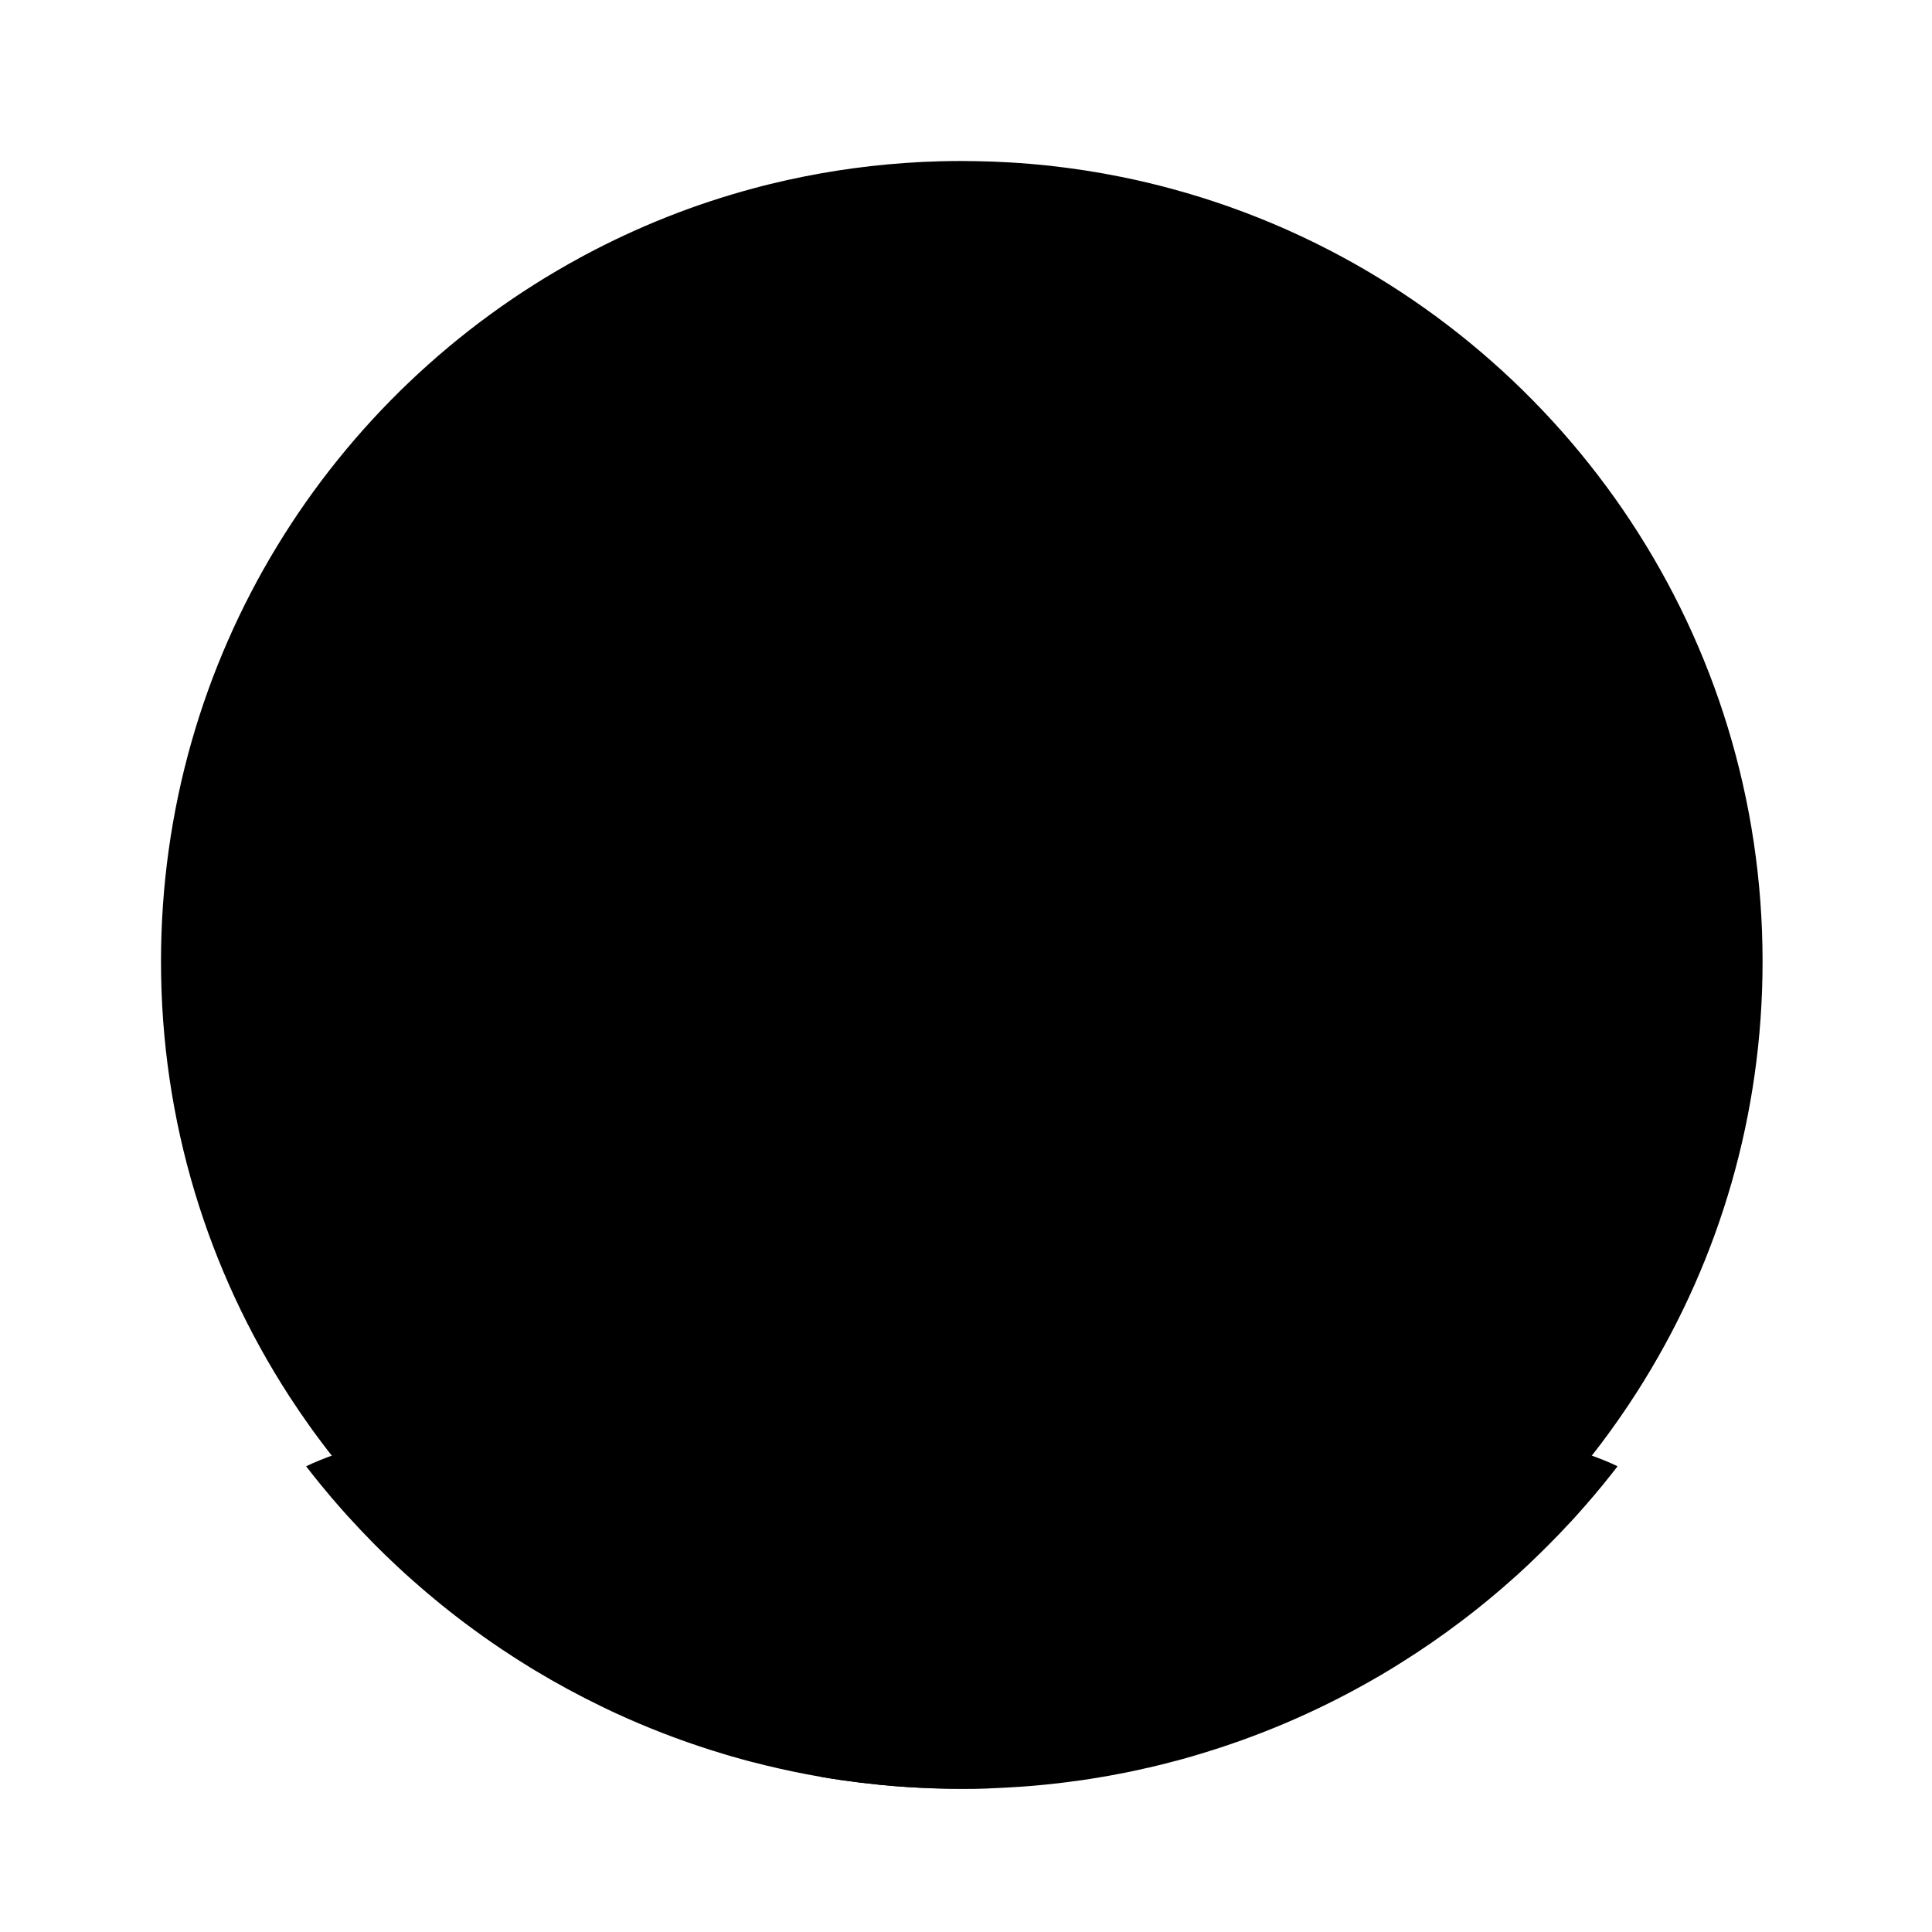 <svg width="72" height="72" viewBox="0 0 72 72" fill="none" xmlns="http://www.w3.org/2000/svg">
<g filter="url(#filter0_d_1746_272)">
<mask id="path-1-outside-1_1746_272" maskUnits="userSpaceOnUse" x="4" y="0" width="64" height="64" fill="black">
<rect fill="white" x="4" width="64" height="64"/>
<path d="M66.686 31.832C66.686 37.747 65.018 43.274 62.128 47.967C62.028 48.131 61.925 48.295 61.82 48.458C61.595 48.81 61.361 49.157 61.122 49.499C61.067 49.578 61.011 49.658 60.954 49.735C60.95 49.741 60.946 49.746 60.942 49.752C60.863 49.863 60.782 49.975 60.701 50.085C60.686 50.105 60.67 50.126 60.656 50.145C60.597 50.227 60.536 50.306 60.477 50.387C60.456 50.416 60.434 50.443 60.412 50.471C60.368 50.529 60.325 50.587 60.28 50.645C60.278 50.648 60.275 50.651 60.273 50.654C60.202 50.746 60.131 50.837 60.058 50.928C59.978 51.031 59.896 51.133 59.812 51.235C59.791 51.262 59.769 51.289 59.748 51.315C59.729 51.339 59.71 51.363 59.69 51.386C59.493 51.627 59.291 51.864 59.085 52.099C59.002 52.195 58.918 52.289 58.833 52.385C58.823 52.396 58.813 52.406 58.804 52.418C58.791 52.431 58.78 52.445 58.768 52.457C58.724 52.506 58.681 52.553 58.638 52.601C58.607 52.635 58.575 52.668 58.545 52.702C58.253 53.018 57.955 53.33 57.649 53.634C57.627 53.656 57.605 53.678 57.582 53.7C57.512 53.77 57.442 53.839 57.372 53.907C57.225 54.051 57.076 54.194 56.926 54.336C56.921 54.339 56.916 54.344 56.911 54.349C56.817 54.436 56.723 54.523 56.629 54.61C56.586 54.649 56.543 54.688 56.5 54.728C56.484 54.741 56.469 54.756 56.453 54.77C56.311 54.897 56.168 55.023 56.024 55.147C55.987 55.179 55.951 55.209 55.915 55.241C55.821 55.322 55.726 55.402 55.63 55.482C55.243 55.806 54.849 56.121 54.446 56.425C53.71 56.983 52.947 57.508 52.16 57.998H52.158C52.09 58.042 52.024 58.085 51.955 58.127C51.932 58.14 51.91 58.154 51.888 58.167C51.832 58.202 51.775 58.236 51.717 58.271H51.717C51.612 58.333 51.507 58.395 51.402 58.458C51.264 58.538 51.125 58.619 50.985 58.697C49.006 59.814 46.89 60.72 44.669 61.38C44.586 61.406 44.503 61.431 44.42 61.455C44.349 61.475 44.279 61.495 44.208 61.515C44.127 61.538 44.046 61.56 43.965 61.583C43.923 61.594 43.882 61.605 43.84 61.617H43.834C43.813 61.623 43.792 61.629 43.77 61.634C43.462 61.717 43.15 61.794 42.837 61.866C42.816 61.871 42.795 61.876 42.774 61.881H42.766C42.558 61.93 42.346 61.976 42.137 62.02C42.088 62.031 42.038 62.041 41.989 62.051C41.769 62.095 41.548 62.137 41.328 62.177C41.323 62.177 41.318 62.178 41.313 62.179C41.282 62.185 41.25 62.191 41.217 62.196C41.055 62.225 40.894 62.252 40.731 62.277C40.698 62.283 40.664 62.289 40.632 62.293C40.561 62.305 40.491 62.315 40.419 62.326H40.418C40.374 62.333 40.329 62.339 40.283 62.346C40.212 62.356 40.141 62.365 40.069 62.375C39.984 62.387 39.9 62.398 39.814 62.408C39.809 62.409 39.805 62.409 39.8 62.41C39.792 62.411 39.785 62.412 39.778 62.413C39.666 62.43 39.551 62.442 39.438 62.456H39.437C39.076 62.498 38.712 62.533 38.348 62.563C38.23 62.572 38.112 62.581 37.994 62.589C37.949 62.592 37.903 62.595 37.857 62.597C37.573 62.617 37.288 62.631 37.001 62.642H36.993C36.919 62.645 36.845 62.647 36.771 62.649C36.462 62.658 36.154 62.663 35.843 62.663C35.532 62.663 35.223 62.658 34.914 62.649C34.84 62.647 34.766 62.645 34.693 62.642C34.404 62.631 34.115 62.617 33.829 62.598C33.645 62.586 33.463 62.574 33.282 62.559C33.143 62.548 33.006 62.535 32.869 62.522C32.824 62.517 32.78 62.513 32.734 62.508C32.287 62.464 31.843 62.408 31.402 62.346C31.395 62.345 31.389 62.344 31.381 62.343C31.145 62.309 30.91 62.272 30.676 62.232C30.653 62.228 30.63 62.224 30.607 62.22C30.484 62.199 30.363 62.178 30.241 62.155C30.178 62.144 30.116 62.132 30.051 62.12C29.384 61.993 28.727 61.844 28.074 61.675H28.07C28.049 61.669 28.028 61.664 28.007 61.658H28.004C27.975 61.651 27.947 61.644 27.918 61.636C27.841 61.616 27.765 61.595 27.689 61.574C27.616 61.554 27.544 61.533 27.471 61.513C27.395 61.492 27.318 61.47 27.241 61.448C27.238 61.448 27.236 61.446 27.233 61.446C27.202 61.437 27.169 61.427 27.137 61.417C27.122 61.413 27.108 61.409 27.092 61.404C27.088 61.403 27.086 61.401 27.081 61.4H27.079C27.065 61.395 27.05 61.392 27.037 61.388C27.029 61.385 27.021 61.383 27.014 61.381C26.848 61.332 26.684 61.281 26.518 61.228C25.291 60.84 24.096 60.377 22.94 59.844C22.882 59.817 22.826 59.79 22.768 59.764C22.706 59.734 22.642 59.704 22.58 59.674C22.521 59.647 22.464 59.619 22.406 59.59C21.56 59.18 20.734 58.733 19.933 58.25C19.892 58.224 19.849 58.199 19.808 58.174C19.782 58.158 19.757 58.142 19.732 58.127C19.661 58.085 19.592 58.041 19.524 57.997C19.422 57.933 19.319 57.869 19.216 57.804C19.069 57.709 18.926 57.615 18.781 57.518H18.779C18.747 57.497 18.716 57.476 18.684 57.455C18.224 57.146 17.772 56.825 17.33 56.493C16.932 56.194 16.542 55.887 16.161 55.569C15.992 55.429 15.824 55.287 15.658 55.141C15.564 55.063 15.473 54.982 15.382 54.901C15.343 54.867 15.304 54.832 15.265 54.797L15.104 54.653C14.869 54.439 14.637 54.222 14.41 54.002C14.391 53.983 14.371 53.965 14.353 53.947C14.323 53.917 14.292 53.888 14.262 53.859C14.215 53.812 14.168 53.766 14.121 53.719L14.103 53.7C14.081 53.678 14.058 53.656 14.036 53.634C13.989 53.588 13.944 53.542 13.898 53.496C13.594 53.188 13.296 52.873 13.005 52.553C12.975 52.521 12.946 52.489 12.918 52.457C12.856 52.388 12.795 52.319 12.733 52.249C12.726 52.241 12.719 52.233 12.711 52.225C12.467 51.95 12.229 51.67 11.997 51.386C11.977 51.362 11.958 51.339 11.939 51.315C11.809 51.155 11.68 50.996 11.554 50.834C11.504 50.77 11.455 50.708 11.406 50.645C11.375 50.604 11.344 50.563 11.313 50.522C11.27 50.466 11.229 50.411 11.186 50.355C11.155 50.315 11.126 50.275 11.096 50.234C11.092 50.229 11.089 50.226 11.086 50.222C11.019 50.133 10.953 50.043 10.887 49.953C10.834 49.88 10.782 49.806 10.729 49.733C10.458 49.353 10.195 48.968 9.941 48.575C6.816 43.754 5 38.004 5 31.832C5 20.126 11.526 9.943 21.139 4.724C21.187 4.696 21.236 4.67 21.284 4.645C23.35 3.537 25.555 2.657 27.868 2.041C28.076 1.984 28.286 1.931 28.496 1.88H28.497C30.169 1.472 31.895 1.2 33.661 1.076C34.116 1.043 34.574 1.021 35.034 1.01C35.303 1.004 35.572 1 35.843 1C36.04 1 36.236 1.002 36.433 1.007C36.854 1.014 37.272 1.03 37.688 1.055C38.202 1.084 38.713 1.128 39.221 1.182C40.156 1.285 41.078 1.428 41.985 1.612C42.642 1.744 43.293 1.898 43.934 2.073C45.461 2.486 46.941 3.015 48.364 3.647C48.398 3.662 48.432 3.678 48.466 3.693C59.206 8.514 66.686 19.3 66.686 31.832Z"/>
</mask>
<path d="M66.686 31.832C66.686 37.747 65.018 43.274 62.128 47.967C62.028 48.131 61.925 48.295 61.82 48.458C61.595 48.81 61.361 49.157 61.122 49.499C61.067 49.578 61.011 49.658 60.954 49.735C60.95 49.741 60.946 49.746 60.942 49.752C60.863 49.863 60.782 49.975 60.701 50.085C60.686 50.105 60.67 50.126 60.656 50.145C60.597 50.227 60.536 50.306 60.477 50.387C60.456 50.416 60.434 50.443 60.412 50.471C60.368 50.529 60.325 50.587 60.28 50.645C60.278 50.648 60.275 50.651 60.273 50.654C60.202 50.746 60.131 50.837 60.058 50.928C59.978 51.031 59.896 51.133 59.812 51.235C59.791 51.262 59.769 51.289 59.748 51.315C59.729 51.339 59.71 51.363 59.69 51.386C59.493 51.627 59.291 51.864 59.085 52.099C59.002 52.195 58.918 52.289 58.833 52.385C58.823 52.396 58.813 52.406 58.804 52.418C58.791 52.431 58.78 52.445 58.768 52.457C58.724 52.506 58.681 52.553 58.638 52.601C58.607 52.635 58.575 52.668 58.545 52.702C58.253 53.018 57.955 53.33 57.649 53.634C57.627 53.656 57.605 53.678 57.582 53.7C57.512 53.77 57.442 53.839 57.372 53.907C57.225 54.051 57.076 54.194 56.926 54.336C56.921 54.339 56.916 54.344 56.911 54.349C56.817 54.436 56.723 54.523 56.629 54.61C56.586 54.649 56.543 54.688 56.5 54.728C56.484 54.741 56.469 54.756 56.453 54.77C56.311 54.897 56.168 55.023 56.024 55.147C55.987 55.179 55.951 55.209 55.915 55.241C55.821 55.322 55.726 55.402 55.63 55.482C55.243 55.806 54.849 56.121 54.446 56.425C53.71 56.983 52.947 57.508 52.16 57.998H52.158C52.09 58.042 52.024 58.085 51.955 58.127C51.932 58.14 51.91 58.154 51.888 58.167C51.832 58.202 51.775 58.236 51.717 58.271H51.717C51.612 58.333 51.507 58.395 51.402 58.458C51.264 58.538 51.125 58.619 50.985 58.697C49.006 59.814 46.89 60.72 44.669 61.38C44.586 61.406 44.503 61.431 44.42 61.455C44.349 61.475 44.279 61.495 44.208 61.515C44.127 61.538 44.046 61.56 43.965 61.583C43.923 61.594 43.882 61.605 43.84 61.617H43.834C43.813 61.623 43.792 61.629 43.77 61.634C43.462 61.717 43.15 61.794 42.837 61.866C42.816 61.871 42.795 61.876 42.774 61.881H42.766C42.558 61.93 42.346 61.976 42.137 62.02C42.088 62.031 42.038 62.041 41.989 62.051C41.769 62.095 41.548 62.137 41.328 62.177C41.323 62.177 41.318 62.178 41.313 62.179C41.282 62.185 41.25 62.191 41.217 62.196C41.055 62.225 40.894 62.252 40.731 62.277C40.698 62.283 40.664 62.289 40.632 62.293C40.561 62.305 40.491 62.315 40.419 62.326H40.418C40.374 62.333 40.329 62.339 40.283 62.346C40.212 62.356 40.141 62.365 40.069 62.375C39.984 62.387 39.9 62.398 39.814 62.408C39.809 62.409 39.805 62.409 39.8 62.41C39.792 62.411 39.785 62.412 39.778 62.413C39.666 62.43 39.551 62.442 39.438 62.456H39.437C39.076 62.498 38.712 62.533 38.348 62.563C38.23 62.572 38.112 62.581 37.994 62.589C37.949 62.592 37.903 62.595 37.857 62.597C37.573 62.617 37.288 62.631 37.001 62.642H36.993C36.919 62.645 36.845 62.647 36.771 62.649C36.462 62.658 36.154 62.663 35.843 62.663C35.532 62.663 35.223 62.658 34.914 62.649C34.84 62.647 34.766 62.645 34.693 62.642C34.404 62.631 34.115 62.617 33.829 62.598C33.645 62.586 33.463 62.574 33.282 62.559C33.143 62.548 33.006 62.535 32.869 62.522C32.824 62.517 32.78 62.513 32.734 62.508C32.287 62.464 31.843 62.408 31.402 62.346C31.395 62.345 31.389 62.344 31.381 62.343C31.145 62.309 30.91 62.272 30.676 62.232C30.653 62.228 30.63 62.224 30.607 62.22C30.484 62.199 30.363 62.178 30.241 62.155C30.178 62.144 30.116 62.132 30.051 62.12C29.384 61.993 28.727 61.844 28.074 61.675H28.07C28.049 61.669 28.028 61.664 28.007 61.658H28.004C27.975 61.651 27.947 61.644 27.918 61.636C27.841 61.616 27.765 61.595 27.689 61.574C27.616 61.554 27.544 61.533 27.471 61.513C27.395 61.492 27.318 61.47 27.241 61.448C27.238 61.448 27.236 61.446 27.233 61.446C27.202 61.437 27.169 61.427 27.137 61.417C27.122 61.413 27.108 61.409 27.092 61.404C27.088 61.403 27.086 61.401 27.081 61.4H27.079C27.065 61.395 27.05 61.392 27.037 61.388C27.029 61.385 27.021 61.383 27.014 61.381C26.848 61.332 26.684 61.281 26.518 61.228C25.291 60.84 24.096 60.377 22.94 59.844C22.882 59.817 22.826 59.79 22.768 59.764C22.706 59.734 22.642 59.704 22.58 59.674C22.521 59.647 22.464 59.619 22.406 59.59C21.56 59.18 20.734 58.733 19.933 58.25C19.892 58.224 19.849 58.199 19.808 58.174C19.782 58.158 19.757 58.142 19.732 58.127C19.661 58.085 19.592 58.041 19.524 57.997C19.422 57.933 19.319 57.869 19.216 57.804C19.069 57.709 18.926 57.615 18.781 57.518H18.779C18.747 57.497 18.716 57.476 18.684 57.455C18.224 57.146 17.772 56.825 17.33 56.493C16.932 56.194 16.542 55.887 16.161 55.569C15.992 55.429 15.824 55.287 15.658 55.141C15.564 55.063 15.473 54.982 15.382 54.901C15.343 54.867 15.304 54.832 15.265 54.797L15.104 54.653C14.869 54.439 14.637 54.222 14.41 54.002C14.391 53.983 14.371 53.965 14.353 53.947C14.323 53.917 14.292 53.888 14.262 53.859C14.215 53.812 14.168 53.766 14.121 53.719L14.103 53.7C14.081 53.678 14.058 53.656 14.036 53.634C13.989 53.588 13.944 53.542 13.898 53.496C13.594 53.188 13.296 52.873 13.005 52.553C12.975 52.521 12.946 52.489 12.918 52.457C12.856 52.388 12.795 52.319 12.733 52.249C12.726 52.241 12.719 52.233 12.711 52.225C12.467 51.95 12.229 51.67 11.997 51.386C11.977 51.362 11.958 51.339 11.939 51.315C11.809 51.155 11.68 50.996 11.554 50.834C11.504 50.77 11.455 50.708 11.406 50.645C11.375 50.604 11.344 50.563 11.313 50.522C11.27 50.466 11.229 50.411 11.186 50.355C11.155 50.315 11.126 50.275 11.096 50.234C11.092 50.229 11.089 50.226 11.086 50.222C11.019 50.133 10.953 50.043 10.887 49.953C10.834 49.88 10.782 49.806 10.729 49.733C10.458 49.353 10.195 48.968 9.941 48.575C6.816 43.754 5 38.004 5 31.832C5 20.126 11.526 9.943 21.139 4.724C21.187 4.696 21.236 4.67 21.284 4.645C23.35 3.537 25.555 2.657 27.868 2.041C28.076 1.984 28.286 1.931 28.496 1.88H28.497C30.169 1.472 31.895 1.2 33.661 1.076C34.116 1.043 34.574 1.021 35.034 1.01C35.303 1.004 35.572 1 35.843 1C36.04 1 36.236 1.002 36.433 1.007C36.854 1.014 37.272 1.03 37.688 1.055C38.202 1.084 38.713 1.128 39.221 1.182C40.156 1.285 41.078 1.428 41.985 1.612C42.642 1.744 43.293 1.898 43.934 2.073C45.461 2.486 46.941 3.015 48.364 3.647C48.398 3.662 48.432 3.678 48.466 3.693C59.206 8.514 66.686 19.3 66.686 31.832Z" fill="#C1CDE0" style="fill:#C1CDE0;fill:color(display-p3 0.757 0.804 0.878);fill-opacity:1;"/>
<path d="M66.686 31.832C66.686 37.747 65.018 43.274 62.128 47.967C62.028 48.131 61.925 48.295 61.82 48.458C61.595 48.81 61.361 49.157 61.122 49.499C61.067 49.578 61.011 49.658 60.954 49.735C60.95 49.741 60.946 49.746 60.942 49.752C60.863 49.863 60.782 49.975 60.701 50.085C60.686 50.105 60.67 50.126 60.656 50.145C60.597 50.227 60.536 50.306 60.477 50.387C60.456 50.416 60.434 50.443 60.412 50.471C60.368 50.529 60.325 50.587 60.28 50.645C60.278 50.648 60.275 50.651 60.273 50.654C60.202 50.746 60.131 50.837 60.058 50.928C59.978 51.031 59.896 51.133 59.812 51.235C59.791 51.262 59.769 51.289 59.748 51.315C59.729 51.339 59.71 51.363 59.69 51.386C59.493 51.627 59.291 51.864 59.085 52.099C59.002 52.195 58.918 52.289 58.833 52.385C58.823 52.396 58.813 52.406 58.804 52.418C58.791 52.431 58.78 52.445 58.768 52.457C58.724 52.506 58.681 52.553 58.638 52.601C58.607 52.635 58.575 52.668 58.545 52.702C58.253 53.018 57.955 53.33 57.649 53.634C57.627 53.656 57.605 53.678 57.582 53.7C57.512 53.77 57.442 53.839 57.372 53.907C57.225 54.051 57.076 54.194 56.926 54.336C56.921 54.339 56.916 54.344 56.911 54.349C56.817 54.436 56.723 54.523 56.629 54.61C56.586 54.649 56.543 54.688 56.5 54.728C56.484 54.741 56.469 54.756 56.453 54.77C56.311 54.897 56.168 55.023 56.024 55.147C55.987 55.179 55.951 55.209 55.915 55.241C55.821 55.322 55.726 55.402 55.63 55.482C55.243 55.806 54.849 56.121 54.446 56.425C53.71 56.983 52.947 57.508 52.16 57.998H52.158C52.09 58.042 52.024 58.085 51.955 58.127C51.932 58.14 51.91 58.154 51.888 58.167C51.832 58.202 51.775 58.236 51.717 58.271H51.717C51.612 58.333 51.507 58.395 51.402 58.458C51.264 58.538 51.125 58.619 50.985 58.697C49.006 59.814 46.89 60.72 44.669 61.38C44.586 61.406 44.503 61.431 44.42 61.455C44.349 61.475 44.279 61.495 44.208 61.515C44.127 61.538 44.046 61.56 43.965 61.583C43.923 61.594 43.882 61.605 43.84 61.617H43.834C43.813 61.623 43.792 61.629 43.77 61.634C43.462 61.717 43.15 61.794 42.837 61.866C42.816 61.871 42.795 61.876 42.774 61.881H42.766C42.558 61.93 42.346 61.976 42.137 62.02C42.088 62.031 42.038 62.041 41.989 62.051C41.769 62.095 41.548 62.137 41.328 62.177C41.323 62.177 41.318 62.178 41.313 62.179C41.282 62.185 41.25 62.191 41.217 62.196C41.055 62.225 40.894 62.252 40.731 62.277C40.698 62.283 40.664 62.289 40.632 62.293C40.561 62.305 40.491 62.315 40.419 62.326H40.418C40.374 62.333 40.329 62.339 40.283 62.346C40.212 62.356 40.141 62.365 40.069 62.375C39.984 62.387 39.9 62.398 39.814 62.408C39.809 62.409 39.805 62.409 39.8 62.41C39.792 62.411 39.785 62.412 39.778 62.413C39.666 62.43 39.551 62.442 39.438 62.456H39.437C39.076 62.498 38.712 62.533 38.348 62.563C38.23 62.572 38.112 62.581 37.994 62.589C37.949 62.592 37.903 62.595 37.857 62.597C37.573 62.617 37.288 62.631 37.001 62.642H36.993C36.919 62.645 36.845 62.647 36.771 62.649C36.462 62.658 36.154 62.663 35.843 62.663C35.532 62.663 35.223 62.658 34.914 62.649C34.84 62.647 34.766 62.645 34.693 62.642C34.404 62.631 34.115 62.617 33.829 62.598C33.645 62.586 33.463 62.574 33.282 62.559C33.143 62.548 33.006 62.535 32.869 62.522C32.824 62.517 32.78 62.513 32.734 62.508C32.287 62.464 31.843 62.408 31.402 62.346C31.395 62.345 31.389 62.344 31.381 62.343C31.145 62.309 30.91 62.272 30.676 62.232C30.653 62.228 30.63 62.224 30.607 62.22C30.484 62.199 30.363 62.178 30.241 62.155C30.178 62.144 30.116 62.132 30.051 62.12C29.384 61.993 28.727 61.844 28.074 61.675H28.07C28.049 61.669 28.028 61.664 28.007 61.658H28.004C27.975 61.651 27.947 61.644 27.918 61.636C27.841 61.616 27.765 61.595 27.689 61.574C27.616 61.554 27.544 61.533 27.471 61.513C27.395 61.492 27.318 61.47 27.241 61.448C27.238 61.448 27.236 61.446 27.233 61.446C27.202 61.437 27.169 61.427 27.137 61.417C27.122 61.413 27.108 61.409 27.092 61.404C27.088 61.403 27.086 61.401 27.081 61.4H27.079C27.065 61.395 27.05 61.392 27.037 61.388C27.029 61.385 27.021 61.383 27.014 61.381C26.848 61.332 26.684 61.281 26.518 61.228C25.291 60.84 24.096 60.377 22.94 59.844C22.882 59.817 22.826 59.79 22.768 59.764C22.706 59.734 22.642 59.704 22.58 59.674C22.521 59.647 22.464 59.619 22.406 59.59C21.56 59.18 20.734 58.733 19.933 58.25C19.892 58.224 19.849 58.199 19.808 58.174C19.782 58.158 19.757 58.142 19.732 58.127C19.661 58.085 19.592 58.041 19.524 57.997C19.422 57.933 19.319 57.869 19.216 57.804C19.069 57.709 18.926 57.615 18.781 57.518H18.779C18.747 57.497 18.716 57.476 18.684 57.455C18.224 57.146 17.772 56.825 17.33 56.493C16.932 56.194 16.542 55.887 16.161 55.569C15.992 55.429 15.824 55.287 15.658 55.141C15.564 55.063 15.473 54.982 15.382 54.901C15.343 54.867 15.304 54.832 15.265 54.797L15.104 54.653C14.869 54.439 14.637 54.222 14.41 54.002C14.391 53.983 14.371 53.965 14.353 53.947C14.323 53.917 14.292 53.888 14.262 53.859C14.215 53.812 14.168 53.766 14.121 53.719L14.103 53.7C14.081 53.678 14.058 53.656 14.036 53.634C13.989 53.588 13.944 53.542 13.898 53.496C13.594 53.188 13.296 52.873 13.005 52.553C12.975 52.521 12.946 52.489 12.918 52.457C12.856 52.388 12.795 52.319 12.733 52.249C12.726 52.241 12.719 52.233 12.711 52.225C12.467 51.95 12.229 51.67 11.997 51.386C11.977 51.362 11.958 51.339 11.939 51.315C11.809 51.155 11.68 50.996 11.554 50.834C11.504 50.77 11.455 50.708 11.406 50.645C11.375 50.604 11.344 50.563 11.313 50.522C11.27 50.466 11.229 50.411 11.186 50.355C11.155 50.315 11.126 50.275 11.096 50.234C11.092 50.229 11.089 50.226 11.086 50.222C11.019 50.133 10.953 50.043 10.887 49.953C10.834 49.88 10.782 49.806 10.729 49.733C10.458 49.353 10.195 48.968 9.941 48.575C6.816 43.754 5 38.004 5 31.832C5 20.126 11.526 9.943 21.139 4.724C21.187 4.696 21.236 4.67 21.284 4.645C23.35 3.537 25.555 2.657 27.868 2.041C28.076 1.984 28.286 1.931 28.496 1.88H28.497C30.169 1.472 31.895 1.2 33.661 1.076C34.116 1.043 34.574 1.021 35.034 1.01C35.303 1.004 35.572 1 35.843 1C36.04 1 36.236 1.002 36.433 1.007C36.854 1.014 37.272 1.03 37.688 1.055C38.202 1.084 38.713 1.128 39.221 1.182C40.156 1.285 41.078 1.428 41.985 1.612C42.642 1.744 43.293 1.898 43.934 2.073C45.461 2.486 46.941 3.015 48.364 3.647C48.398 3.662 48.432 3.678 48.466 3.693C59.206 8.514 66.686 19.3 66.686 31.832Z" stroke="white" style="stroke:white;stroke-opacity:1;" stroke-width="2" mask="url(#path-1-outside-1_1746_272)"/>
<path d="M45.575 15.291H25.048V42.881H45.575V15.291Z" fill="#668EA5" style="fill:#668EA5;fill:color(display-p3 0.4 0.557 0.647);fill-opacity:1;"/>
<path d="M28.501 24.537C29.562 24.537 30.423 23.341 30.423 21.867C30.423 20.392 29.562 19.197 28.501 19.197C27.44 19.197 26.58 20.392 26.58 21.867C26.58 23.341 27.44 24.537 28.501 24.537Z" fill="#FFC999" style="fill:#FFC999;fill:color(display-p3 1 0.788 0.6);fill-opacity:1;"/>
<path d="M40.285 44.371H31.549L32.419 33.986L32.722 30.36H38.917L39.283 34.106L40.285 44.371Z" fill="#FFC999" style="fill:#FFC999;fill:color(display-p3 1 0.788 0.6);fill-opacity:1;"/>
<path d="M43.758 24.537C44.82 24.537 45.68 23.341 45.68 21.867C45.68 20.392 44.82 19.197 43.758 19.197C42.697 19.197 41.837 20.392 41.837 21.867C41.837 23.341 42.697 24.537 43.758 24.537Z" fill="#FFC999" style="fill:#FFC999;fill:color(display-p3 1 0.788 0.6);fill-opacity:1;"/>
<path d="M40.881 41.375C40.798 41.789 40.715 42.205 40.633 42.62C40.615 42.707 40.598 42.793 40.581 42.881C40.482 43.377 40.383 43.872 40.284 44.368C40.284 44.368 40.284 44.37 40.284 44.371C39.295 49.338 38.305 54.306 37.315 59.273C37.279 59.454 37.243 59.635 37.208 59.815C37.141 60.146 37.076 60.476 37.01 60.806L37.008 61.24L37.005 61.758L37.002 62.642H36.993C36.92 62.645 36.846 62.647 36.772 62.649C36.463 62.658 36.155 62.663 35.844 62.663C35.533 62.663 35.224 62.658 34.915 62.649C34.841 62.647 34.767 62.645 34.694 62.642C34.405 62.631 34.116 62.617 33.829 62.598C33.646 62.586 33.464 62.574 33.282 62.559C33.144 62.548 33.007 62.535 32.87 62.522C32.825 62.517 32.78 62.513 32.735 62.508C32.288 62.464 31.844 62.408 31.403 62.346C31.395 62.345 31.39 62.344 31.382 62.343C31.146 62.309 30.911 62.272 30.677 62.232C30.654 62.228 30.631 62.224 30.608 62.22L30.191 48.004L30.105 45.057L30.041 42.881L29.993 41.255L29.991 41.2C30.036 41.218 30.082 41.236 30.128 41.255C30.4 41.362 30.708 41.474 31.048 41.584C31.188 41.629 31.333 41.673 31.485 41.717C31.552 41.736 31.621 41.755 31.69 41.775C31.715 41.781 31.74 41.788 31.766 41.795C31.769 41.796 31.772 41.797 31.775 41.798C31.844 41.816 31.915 41.834 31.986 41.852C32.221 41.912 32.468 41.967 32.723 42.018C33.449 42.164 34.259 42.27 35.14 42.299C36.587 42.349 37.865 42.184 38.918 41.951C39.31 41.865 39.67 41.768 39.997 41.67C40.005 41.668 40.013 41.665 40.021 41.663C40.095 41.641 40.168 41.618 40.238 41.595C40.259 41.589 40.28 41.582 40.301 41.575C40.511 41.508 40.706 41.44 40.882 41.375H40.881Z" fill="#2F1D12" style="fill:#2F1D12;fill:color(display-p3 0.184 0.114 0.071);fill-opacity:1;"/>
<path d="M59.121 50.174C59.085 50.162 59.05 50.149 59.012 50.136C58.831 50.072 58.637 50.008 58.434 49.941C58.231 49.874 58.017 49.807 57.794 49.738H57.793C56.879 49.456 55.814 49.157 54.696 48.863C53.578 48.569 52.406 48.28 51.274 48.019C48.934 47.48 46.772 47.06 45.631 46.956C45.076 46.905 44.598 46.547 44.395 46.028L43.165 42.881L42.528 41.255L42.214 40.448C42.066 40.073 41.776 39.782 41.419 39.63H41.418C41.259 39.562 41.086 39.523 40.906 39.515C40.886 39.514 40.866 39.514 40.845 39.514L40.841 39.527L40.338 41.255L40.239 41.595L40.072 42.172V42.176L39.901 42.763L39.866 42.881L39.432 44.371L36.109 55.8L35.948 56.353L35.88 56.586L35.845 56.707L35.81 56.586L35.742 56.353L35.581 55.8L32.258 44.371L31.98 43.416L31.824 42.881L31.789 42.763L31.709 42.487V42.483L31.617 42.172L31.486 41.717L31.45 41.595L31.352 41.255L31.109 40.421L30.849 39.527L30.845 39.514C30.825 39.514 30.805 39.514 30.783 39.515C30.604 39.523 30.431 39.562 30.272 39.63C30.27 39.631 30.269 39.632 30.267 39.632C30.09 39.709 29.929 39.819 29.794 39.957C29.659 40.095 29.55 40.261 29.476 40.448L29.162 41.255L28.525 42.881L27.295 46.028C27.091 46.547 26.613 46.905 26.059 46.956C24.918 47.06 22.755 47.48 20.416 48.019H20.415C19.619 48.203 18.803 48.4 18 48.603H17.999C16.518 48.977 15.081 49.373 13.896 49.738H13.895C13.449 49.876 13.04 50.009 12.677 50.136C12.64 50.149 12.604 50.162 12.568 50.174H12.567C12.082 50.346 11.686 50.506 11.408 50.645C11.457 50.708 11.506 50.77 11.556 50.834C11.681 50.996 11.811 51.155 11.941 51.316C11.96 51.339 11.979 51.362 11.999 51.386C12.231 51.67 12.469 51.95 12.713 52.225C12.721 52.234 12.728 52.241 12.735 52.249C12.797 52.319 12.858 52.388 12.919 52.457C12.948 52.489 12.977 52.521 13.007 52.553C13.298 52.873 13.596 53.188 13.9 53.496C13.946 53.542 13.992 53.588 14.037 53.634C14.06 53.656 14.083 53.678 14.105 53.7L14.123 53.719C14.17 53.766 14.217 53.812 14.264 53.859C14.294 53.888 14.325 53.917 14.355 53.947C14.373 53.965 14.393 53.983 14.412 54.002C14.639 54.222 14.871 54.439 15.106 54.653L15.267 54.797C15.306 54.833 15.345 54.867 15.384 54.901C15.475 54.982 15.566 55.063 15.659 55.141C15.825 55.287 15.993 55.429 16.163 55.569C16.544 55.887 16.934 56.194 17.332 56.493C17.774 56.825 18.226 57.146 18.686 57.455C18.718 57.477 18.749 57.497 18.78 57.518H18.783C18.928 57.615 19.071 57.71 19.218 57.804C19.321 57.869 19.423 57.933 19.526 57.997C19.594 58.041 19.663 58.085 19.733 58.127C19.759 58.142 19.784 58.159 19.81 58.174C19.852 58.199 19.894 58.224 19.935 58.25C20.736 58.733 21.562 59.18 22.408 59.59C22.466 59.619 22.523 59.647 22.582 59.674C22.644 59.704 22.707 59.734 22.77 59.764C22.828 59.79 22.884 59.817 22.942 59.844C24.098 60.377 25.293 60.84 26.52 61.228C26.686 61.281 26.85 61.332 27.016 61.381C27.023 61.383 27.031 61.385 27.039 61.388C27.052 61.392 27.067 61.395 27.081 61.4H27.083C27.088 61.401 27.09 61.403 27.094 61.404C27.11 61.409 27.124 61.413 27.139 61.417C27.171 61.427 27.204 61.437 27.235 61.446C27.238 61.446 27.24 61.448 27.243 61.448C27.32 61.47 27.397 61.492 27.473 61.513C27.546 61.534 27.618 61.554 27.691 61.574C27.767 61.595 27.843 61.616 27.92 61.636C27.948 61.644 27.977 61.651 28.006 61.658H28.009C28.03 61.664 28.051 61.669 28.072 61.675H28.076C28.729 61.844 29.386 61.993 30.053 62.12C30.117 62.132 30.18 62.144 30.243 62.155C30.365 62.178 30.486 62.199 30.609 62.221C30.632 62.224 30.655 62.228 30.678 62.232C30.912 62.272 31.147 62.309 31.383 62.343C31.391 62.344 31.397 62.345 31.404 62.346C31.845 62.408 32.289 62.464 32.736 62.508C32.782 62.513 32.826 62.517 32.871 62.522C33.008 62.535 33.145 62.548 33.283 62.559C33.465 62.574 33.647 62.586 33.831 62.599C34.117 62.617 34.406 62.631 34.695 62.642C34.768 62.645 34.842 62.647 34.916 62.649C35.225 62.658 35.534 62.663 35.845 62.663C36.156 62.663 36.464 62.658 36.773 62.649C36.847 62.647 36.921 62.645 36.995 62.642H37.003C37.29 62.631 37.575 62.617 37.859 62.597C37.904 62.595 37.95 62.592 37.996 62.589C38.114 62.581 38.232 62.573 38.35 62.563C38.714 62.533 39.078 62.498 39.439 62.456H39.44C39.553 62.442 39.667 62.43 39.78 62.413C39.787 62.412 39.794 62.411 39.802 62.41C39.807 62.41 39.811 62.41 39.816 62.408C39.902 62.398 39.986 62.387 40.071 62.375C40.142 62.365 40.214 62.356 40.285 62.346C40.331 62.339 40.376 62.333 40.42 62.326H40.421C40.493 62.316 40.563 62.305 40.634 62.293C40.666 62.289 40.7 62.283 40.733 62.277C40.896 62.252 41.057 62.225 41.219 62.197C41.252 62.191 41.283 62.185 41.315 62.179C41.32 62.178 41.325 62.177 41.33 62.177C41.55 62.137 41.771 62.095 41.991 62.051C42.04 62.041 42.09 62.031 42.139 62.02C42.348 61.976 42.56 61.93 42.768 61.881H42.776C42.797 61.876 42.818 61.871 42.839 61.867C43.152 61.794 43.464 61.717 43.772 61.634C43.794 61.629 43.815 61.623 43.836 61.617H43.842C43.884 61.605 43.925 61.594 43.967 61.583C44.047 61.56 44.129 61.538 44.21 61.515C44.281 61.495 44.351 61.475 44.422 61.455C44.505 61.431 44.588 61.406 44.671 61.38C46.892 60.72 49.008 59.814 50.987 58.697C51.127 58.619 51.265 58.538 51.404 58.458C51.509 58.395 51.614 58.333 51.718 58.271H51.719C51.777 58.236 51.834 58.202 51.89 58.167C51.912 58.154 51.934 58.14 51.956 58.127C52.026 58.085 52.092 58.042 52.16 57.998H52.162C52.949 57.508 53.712 56.983 54.448 56.425C54.851 56.121 55.245 55.806 55.632 55.482C55.728 55.402 55.823 55.322 55.917 55.241C55.953 55.209 55.989 55.179 56.026 55.147C56.169 55.023 56.312 54.897 56.455 54.77C56.471 54.756 56.486 54.741 56.502 54.728C56.545 54.689 56.588 54.649 56.631 54.61C56.725 54.524 56.819 54.436 56.913 54.349C56.918 54.344 56.923 54.339 56.928 54.336C57.078 54.194 57.227 54.051 57.374 53.907C57.444 53.839 57.514 53.77 57.584 53.7C57.607 53.678 57.629 53.656 57.651 53.634C57.956 53.33 58.255 53.018 58.547 52.702C58.577 52.668 58.609 52.635 58.64 52.601C58.683 52.553 58.726 52.506 58.77 52.457C58.782 52.445 58.793 52.431 58.806 52.418C58.815 52.406 58.825 52.396 58.835 52.385C58.92 52.289 59.004 52.195 59.087 52.099C59.293 51.864 59.495 51.627 59.692 51.386C59.712 51.363 59.731 51.339 59.75 51.316C59.771 51.289 59.793 51.262 59.815 51.235C59.898 51.133 59.98 51.031 60.06 50.928C60.133 50.837 60.204 50.746 60.275 50.654C60.277 50.651 60.28 50.648 60.282 50.645C60.005 50.506 59.608 50.346 59.123 50.174H59.121Z" fill="#FCEEDE" style="fill:#FCEEDE;fill:color(display-p3 0.988 0.933 0.871);fill-opacity:1;"/>
<path d="M35.398 55.799H36.273L36.631 56.755L36.273 57.823H35.343L35.015 56.674L35.398 55.799Z" fill="#2F1D12" style="fill:#2F1D12;fill:color(display-p3 0.184 0.114 0.071);fill-opacity:1;"/>
<path d="M36.025 57.593H35.621V58.67H36.025V57.593Z" fill="#2F1D12" style="fill:#2F1D12;fill:color(display-p3 0.184 0.114 0.071);fill-opacity:1;"/>
<path d="M37.314 59.273C37.078 58.951 36.74 58.708 36.347 58.595C36.274 58.573 36.2 58.557 36.124 58.545H36.123C36.092 58.54 36.059 58.536 36.025 58.532C35.963 58.526 35.901 58.522 35.837 58.522C35.764 58.522 35.692 58.527 35.621 58.536C35.615 58.536 35.608 58.536 35.601 58.538H35.6C34.703 58.654 34.008 59.423 34.008 60.352C34.008 61.28 34.714 62.061 35.623 62.168C35.694 62.176 35.765 62.18 35.837 62.18C35.935 62.18 36.031 62.172 36.125 62.157C36.193 62.147 36.26 62.132 36.326 62.114C36.578 62.045 36.808 61.921 37.004 61.758C37.207 61.59 37.373 61.38 37.487 61.141C37.602 60.901 37.666 60.635 37.666 60.352C37.666 59.949 37.536 59.577 37.314 59.273ZM37.007 61.24C36.835 61.466 36.599 61.64 36.328 61.737C36.262 61.76 36.194 61.779 36.125 61.793C36.032 61.811 35.935 61.821 35.837 61.821C35.764 61.821 35.692 61.816 35.621 61.805C34.913 61.7 34.367 61.088 34.367 60.352C34.367 59.615 34.904 59.013 35.603 58.901C35.68 58.888 35.759 58.881 35.837 58.881C35.935 58.881 36.031 58.892 36.123 58.91H36.124C36.2 58.925 36.274 58.946 36.344 58.972H36.345C36.738 59.117 37.053 59.426 37.207 59.815C37.272 59.982 37.307 60.163 37.307 60.352C37.307 60.684 37.195 60.993 37.007 61.24Z" fill="#2F1D12" style="fill:#2F1D12;fill:color(display-p3 0.184 0.114 0.071);fill-opacity:1;"/>
<g style="mix-blend-mode:multiply">
<path d="M39.282 34.106C38.26 34.796 37.128 35.18 35.937 35.18C34.679 35.18 33.486 34.752 32.419 33.986L32.722 30.36H38.916L39.282 34.106H39.282Z" fill="#FFC999" style="fill:#FFC999;fill:color(display-p3 1 0.788 0.6);fill-opacity:1;"/>
</g>
<path d="M36.077 33.526C40.63 33.526 44.321 27.924 44.321 21.013C44.321 14.102 40.63 8.5 36.077 8.5C31.524 8.5 27.833 14.102 27.833 21.013C27.833 27.924 31.524 33.526 36.077 33.526Z" fill="#FFC999" style="fill:#FFC999;fill:color(display-p3 1 0.788 0.6);fill-opacity:1;"/>
<path d="M51.184 46.954C50.471 42.832 48.981 42.824 49.694 38.346C50.407 33.868 48.782 29.843 48.344 27.783C48.019 26.247 48.878 21.939 47.506 16.989C46.135 12.038 46.721 12.746 44.238 9.889C41.754 7.033 41.194 5.252 37.733 4.947C34.271 4.642 29.338 4.931 27.044 8.324C24.751 11.715 22.104 14.565 22.46 19.399C22.816 24.234 24.329 25.071 22.427 28.037C20.525 31.002 18.68 33.944 19.596 36.693C20.513 39.441 20.31 40.926 19.113 42.881C17.917 44.836 17.144 47.409 18.368 49.374C19.338 50.93 23.126 52.253 25.955 51.793C29.345 51.242 31.308 47.093 30.098 45.046C29.412 43.886 29.613 41.529 30.425 39.136C31.146 37.008 29.961 34.508 29.726 33.46C29.472 32.323 29.582 31.345 28.189 28.714C26.947 26.363 27.404 20.855 28.208 18.702C30.18 17.01 30.228 16.988 32.208 16.394C35.287 15.47 36.145 16.07 38.229 14.579C39.142 13.925 39.707 13.287 39.92 12.698C39.981 12.802 40.036 12.91 40.083 13.024C40.508 14.048 41.457 14.524 42.201 15.639C43.728 17.929 43.203 20.436 44.063 23.921C44.948 27.504 41.809 29.612 42.853 33.181C43.896 36.749 40.598 36.101 41.558 40.472C42.519 44.844 38.457 49.787 43.364 51.606C48.271 53.425 51.897 51.076 51.184 46.953V46.954Z" fill="#668EA5" style="fill:#668EA5;fill:color(display-p3 0.4 0.557 0.647);fill-opacity:1;"/>
</g>
<defs>
<filter id="filter0_d_1746_272" x="0" y="0" width="71.686" height="71.663" filterUnits="userSpaceOnUse" color-interpolation-filters="sRGB">
<feFlood flood-opacity="0" result="BackgroundImageFix"/>
<feColorMatrix in="SourceAlpha" type="matrix" values="0 0 0 0 0 0 0 0 0 0 0 0 0 0 0 0 0 0 127 0" result="hardAlpha"/>
<feOffset dy="4"/>
<feGaussianBlur stdDeviation="2"/>
<feComposite in2="hardAlpha" operator="out"/>
<feColorMatrix type="matrix" values="0 0 0 0 0 0 0 0 0 0 0 0 0 0 0 0 0 0 0.15 0"/>
<feBlend mode="normal" in2="BackgroundImageFix" result="effect1_dropShadow_1746_272"/>
<feBlend mode="normal" in="SourceGraphic" in2="effect1_dropShadow_1746_272" result="shape"/>
</filter>
</defs>
</svg>
